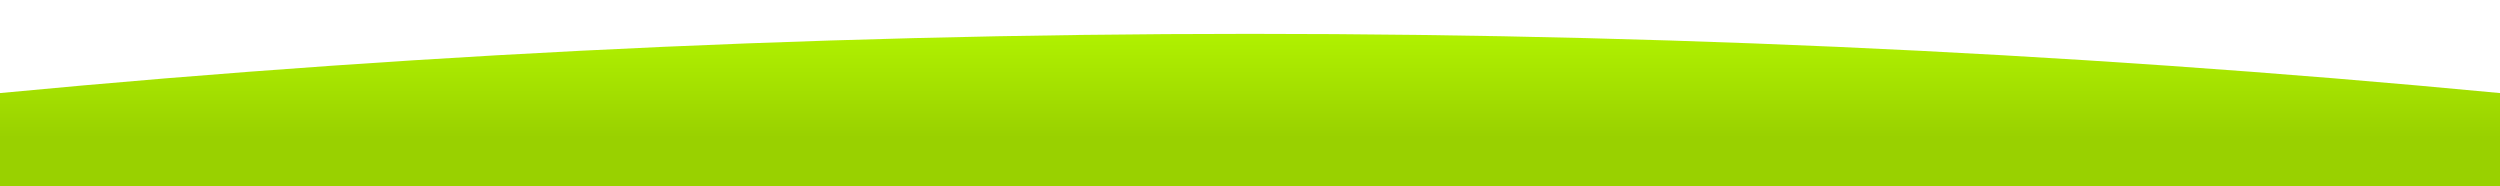 <?xml version="1.0" encoding="UTF-8"?> <svg xmlns="http://www.w3.org/2000/svg" width="1920" height="143" viewBox="0 0 1920 143" fill="none"><g clip-path="url(#clip0_278_16)"><path d="M960 26C6482.85 26 10960 4503.15 10960 10026C10960 15548.8 6482.85 20026 960 20026C-4562.85 20026 -9040 15548.8 -9040 10026C-9040 4503.15 -4562.85 26 960 26Z" fill="url(#paint0_linear_278_16)"></path></g><defs><linearGradient id="paint0_linear_278_16" x1="960" y1="26" x2="960" y2="20026" gradientUnits="userSpaceOnUse"><stop stop-color="#B0F100"></stop><stop offset="0.004" stop-color="#99D100"></stop><stop offset="1" stop-color="#99D100"></stop></linearGradient><clipPath id="clip0_278_16"><rect width="1920" height="143" fill="white"></rect></clipPath></defs></svg> 